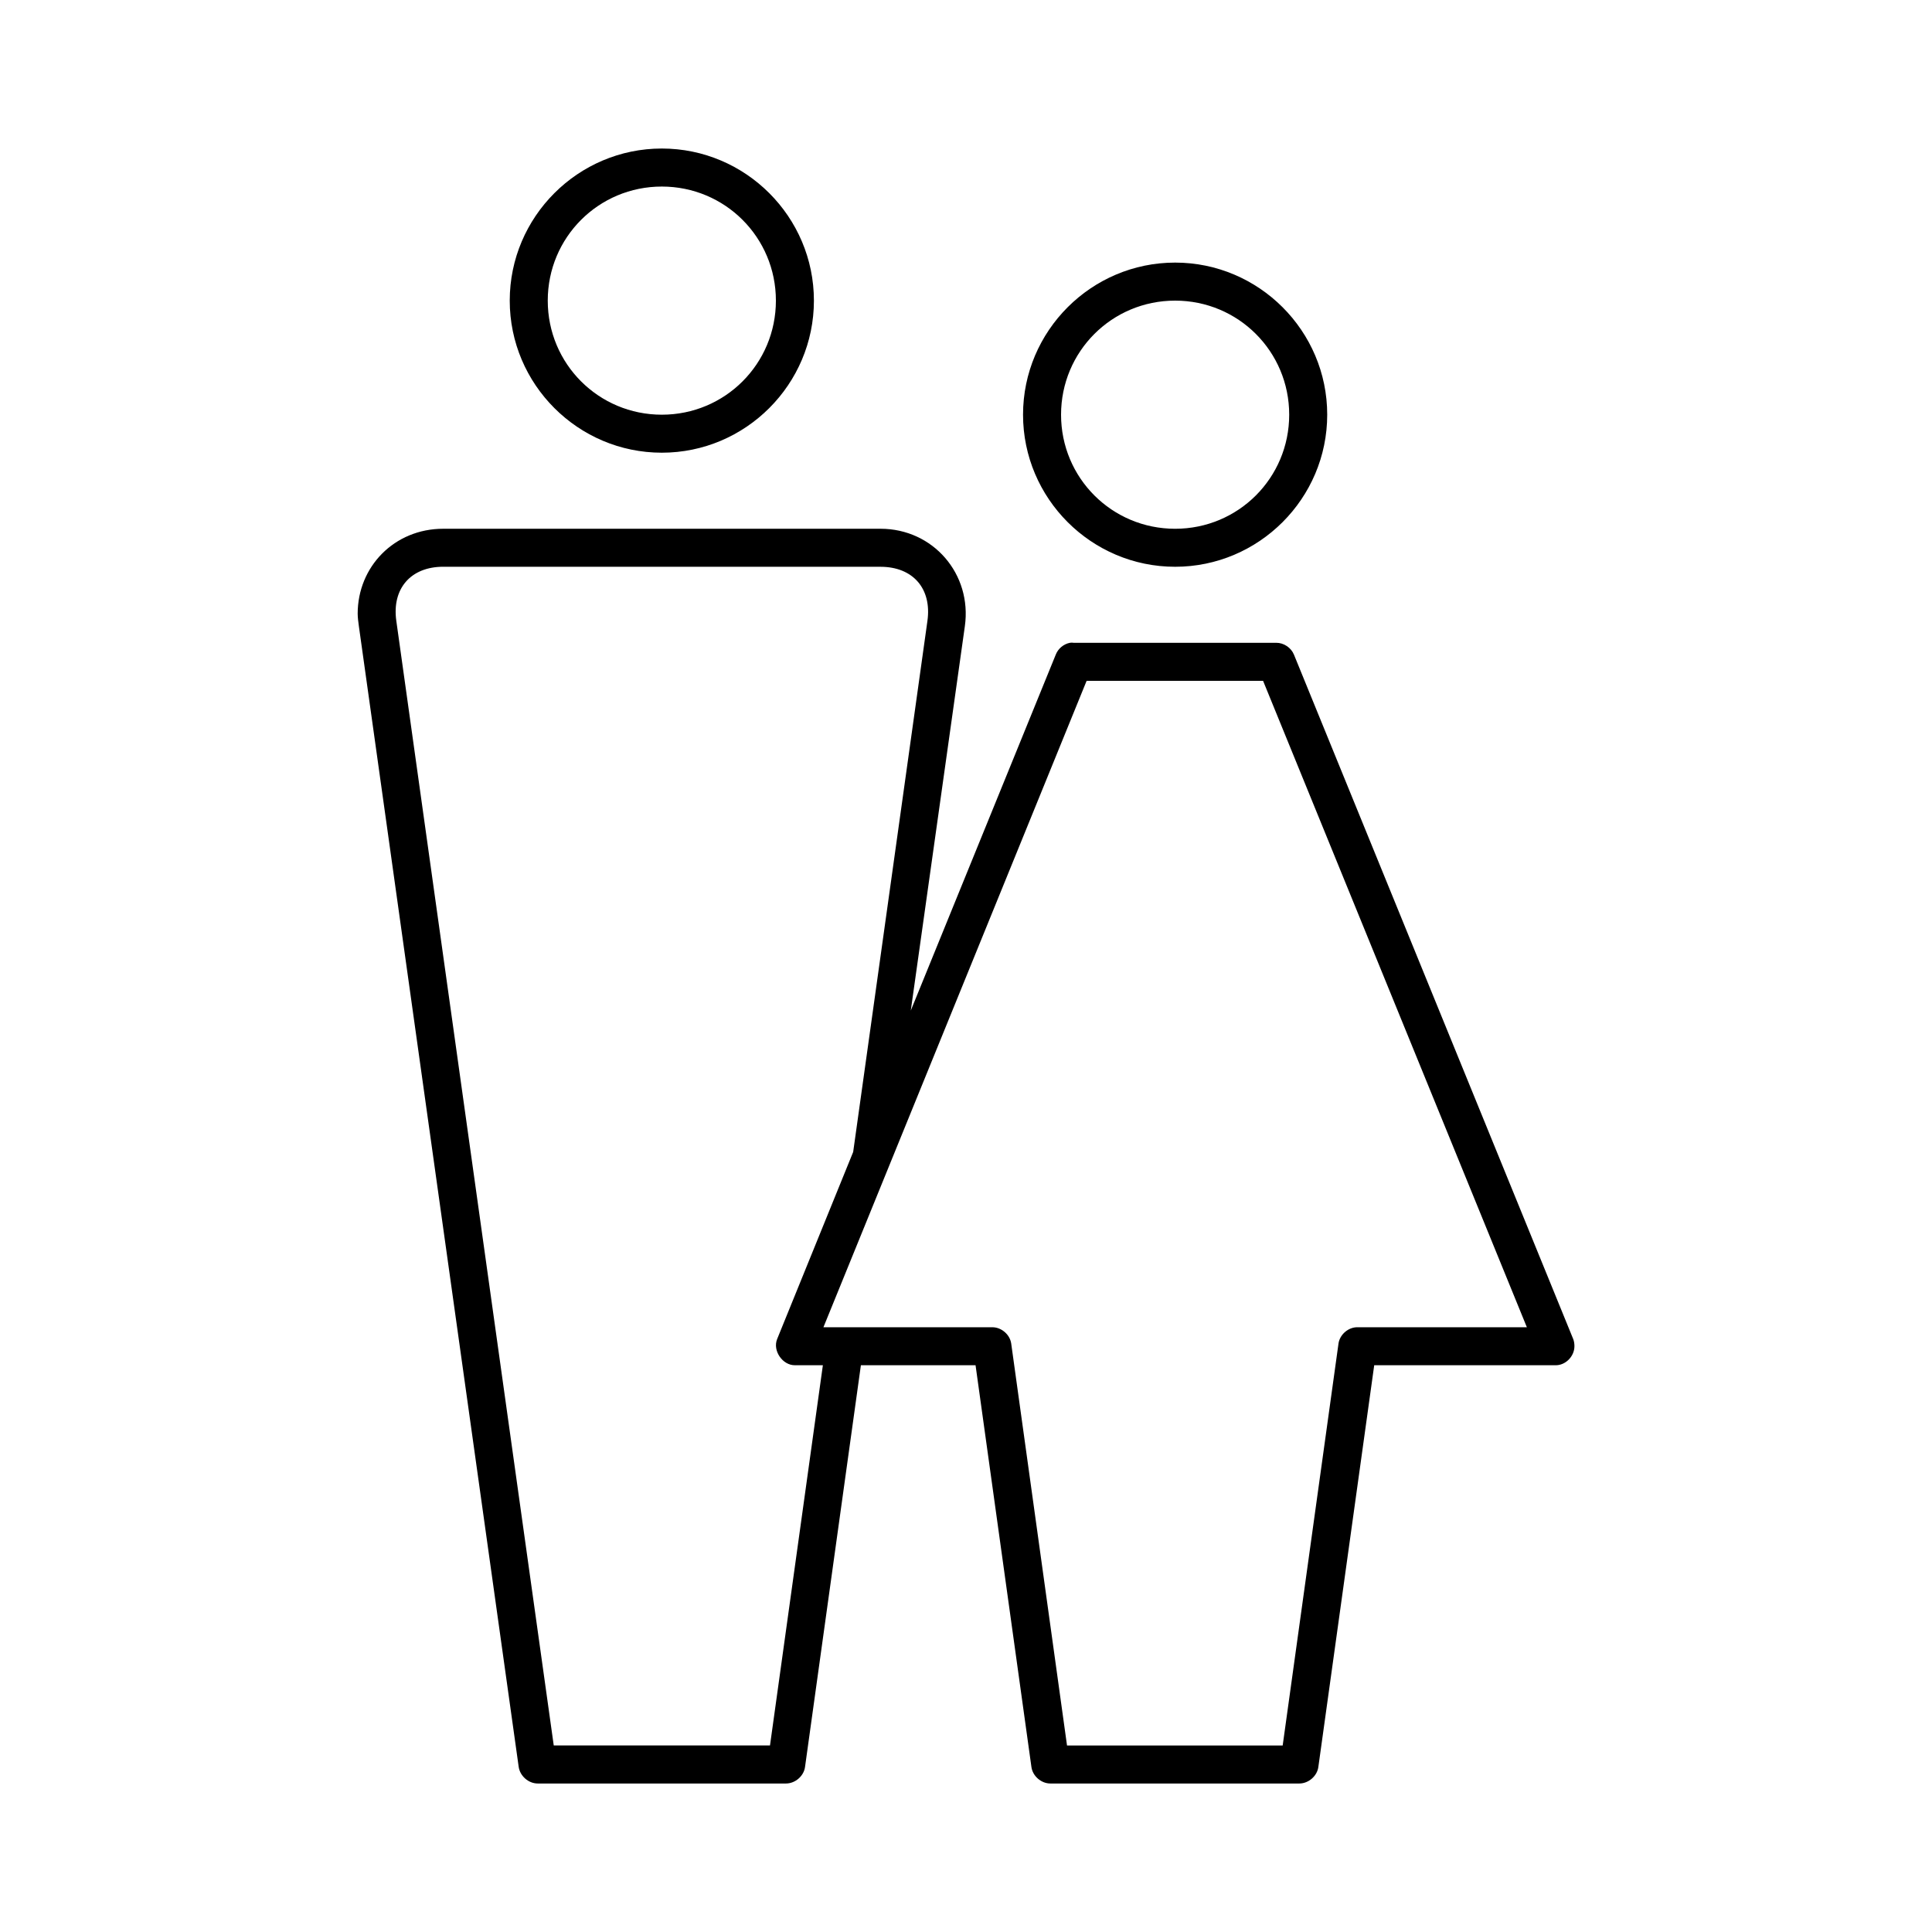 <?xml version="1.0" encoding="UTF-8"?>
<!-- Uploaded to: ICON Repo, www.svgrepo.com, Generator: ICON Repo Mixer Tools -->
<svg fill="#000000" width="800px" height="800px" version="1.1" viewBox="144 144 512 512" xmlns="http://www.w3.org/2000/svg">
 <path d="m319.39 183.36c-22.199 0-40.305 18.105-40.305 40.305s18.105 40.305 40.305 40.305 40.305-18.105 40.305-40.305-18.105-40.305-40.305-40.305zm0 10.078c16.754 0 30.23 13.473 30.23 30.23 0 16.754-13.473 30.23-30.23 30.23-16.754 0-30.23-13.473-30.23-30.23 0-16.754 13.473-30.23 30.23-30.23zm136.03 20.152c-22.199 0-40.305 18.105-40.305 40.305 0 22.199 18.105 40.305 40.305 40.305s40.305-18.105 40.305-40.305c0-22.199-18.105-40.305-40.305-40.305zm0 10.078c16.754 0 30.23 13.473 30.23 30.23 0 16.754-13.473 30.23-30.23 30.23-16.754 0-30.23-13.473-30.23-30.23 0-16.754 13.473-30.23 30.23-30.23zm-193.96 60.457c-12.961 0-22.672 10.051-22.672 22.516 0 0.969 0.176 2.312 0.316 3.305l42.352 302.29c0.34 2.418 2.598 4.41 5.039 4.41h65.809c2.441 0 4.734-1.988 5.039-4.41l14.801-106.43h30.387l14.801 106.43c0.305 2.422 2.598 4.426 5.039 4.41h65.969c2.441 0 4.734-1.988 5.039-4.41l14.801-106.43h48.02c2.688 0.051 5.039-2.363 5.039-5.039 0-0.598-0.086-1.32-0.316-1.891l-74.008-181.38c-0.754-1.863-2.715-3.172-4.723-3.148h-53.688c-0.312-0.051-0.629-0.051-0.945 0-1.684 0.312-3.164 1.551-3.777 3.148l-38.414 94.309 14.328-101.86c1.938-13.805-8.391-25.82-22.355-25.82h-115.88zm0 10.078h115.88c8.617 0 13.633 5.805 12.438 14.328l-19.68 140.75-20.152 49.594c-1.238 3.059 1.422 6.961 4.723 6.926h7.398l-14.012 100.76h-57.309l-41.723-298.04c-1.195-8.523 3.82-14.328 12.438-14.328zm170.51 30.23h46.762l69.902 171.3h-44.871c-2.394-0.051-4.664 1.883-5.039 4.25l-14.801 106.59h-57.152l-14.801-106.59c-0.375-2.367-2.644-4.281-5.039-4.25h-44.715l69.746-171.3z"/>
</svg>
